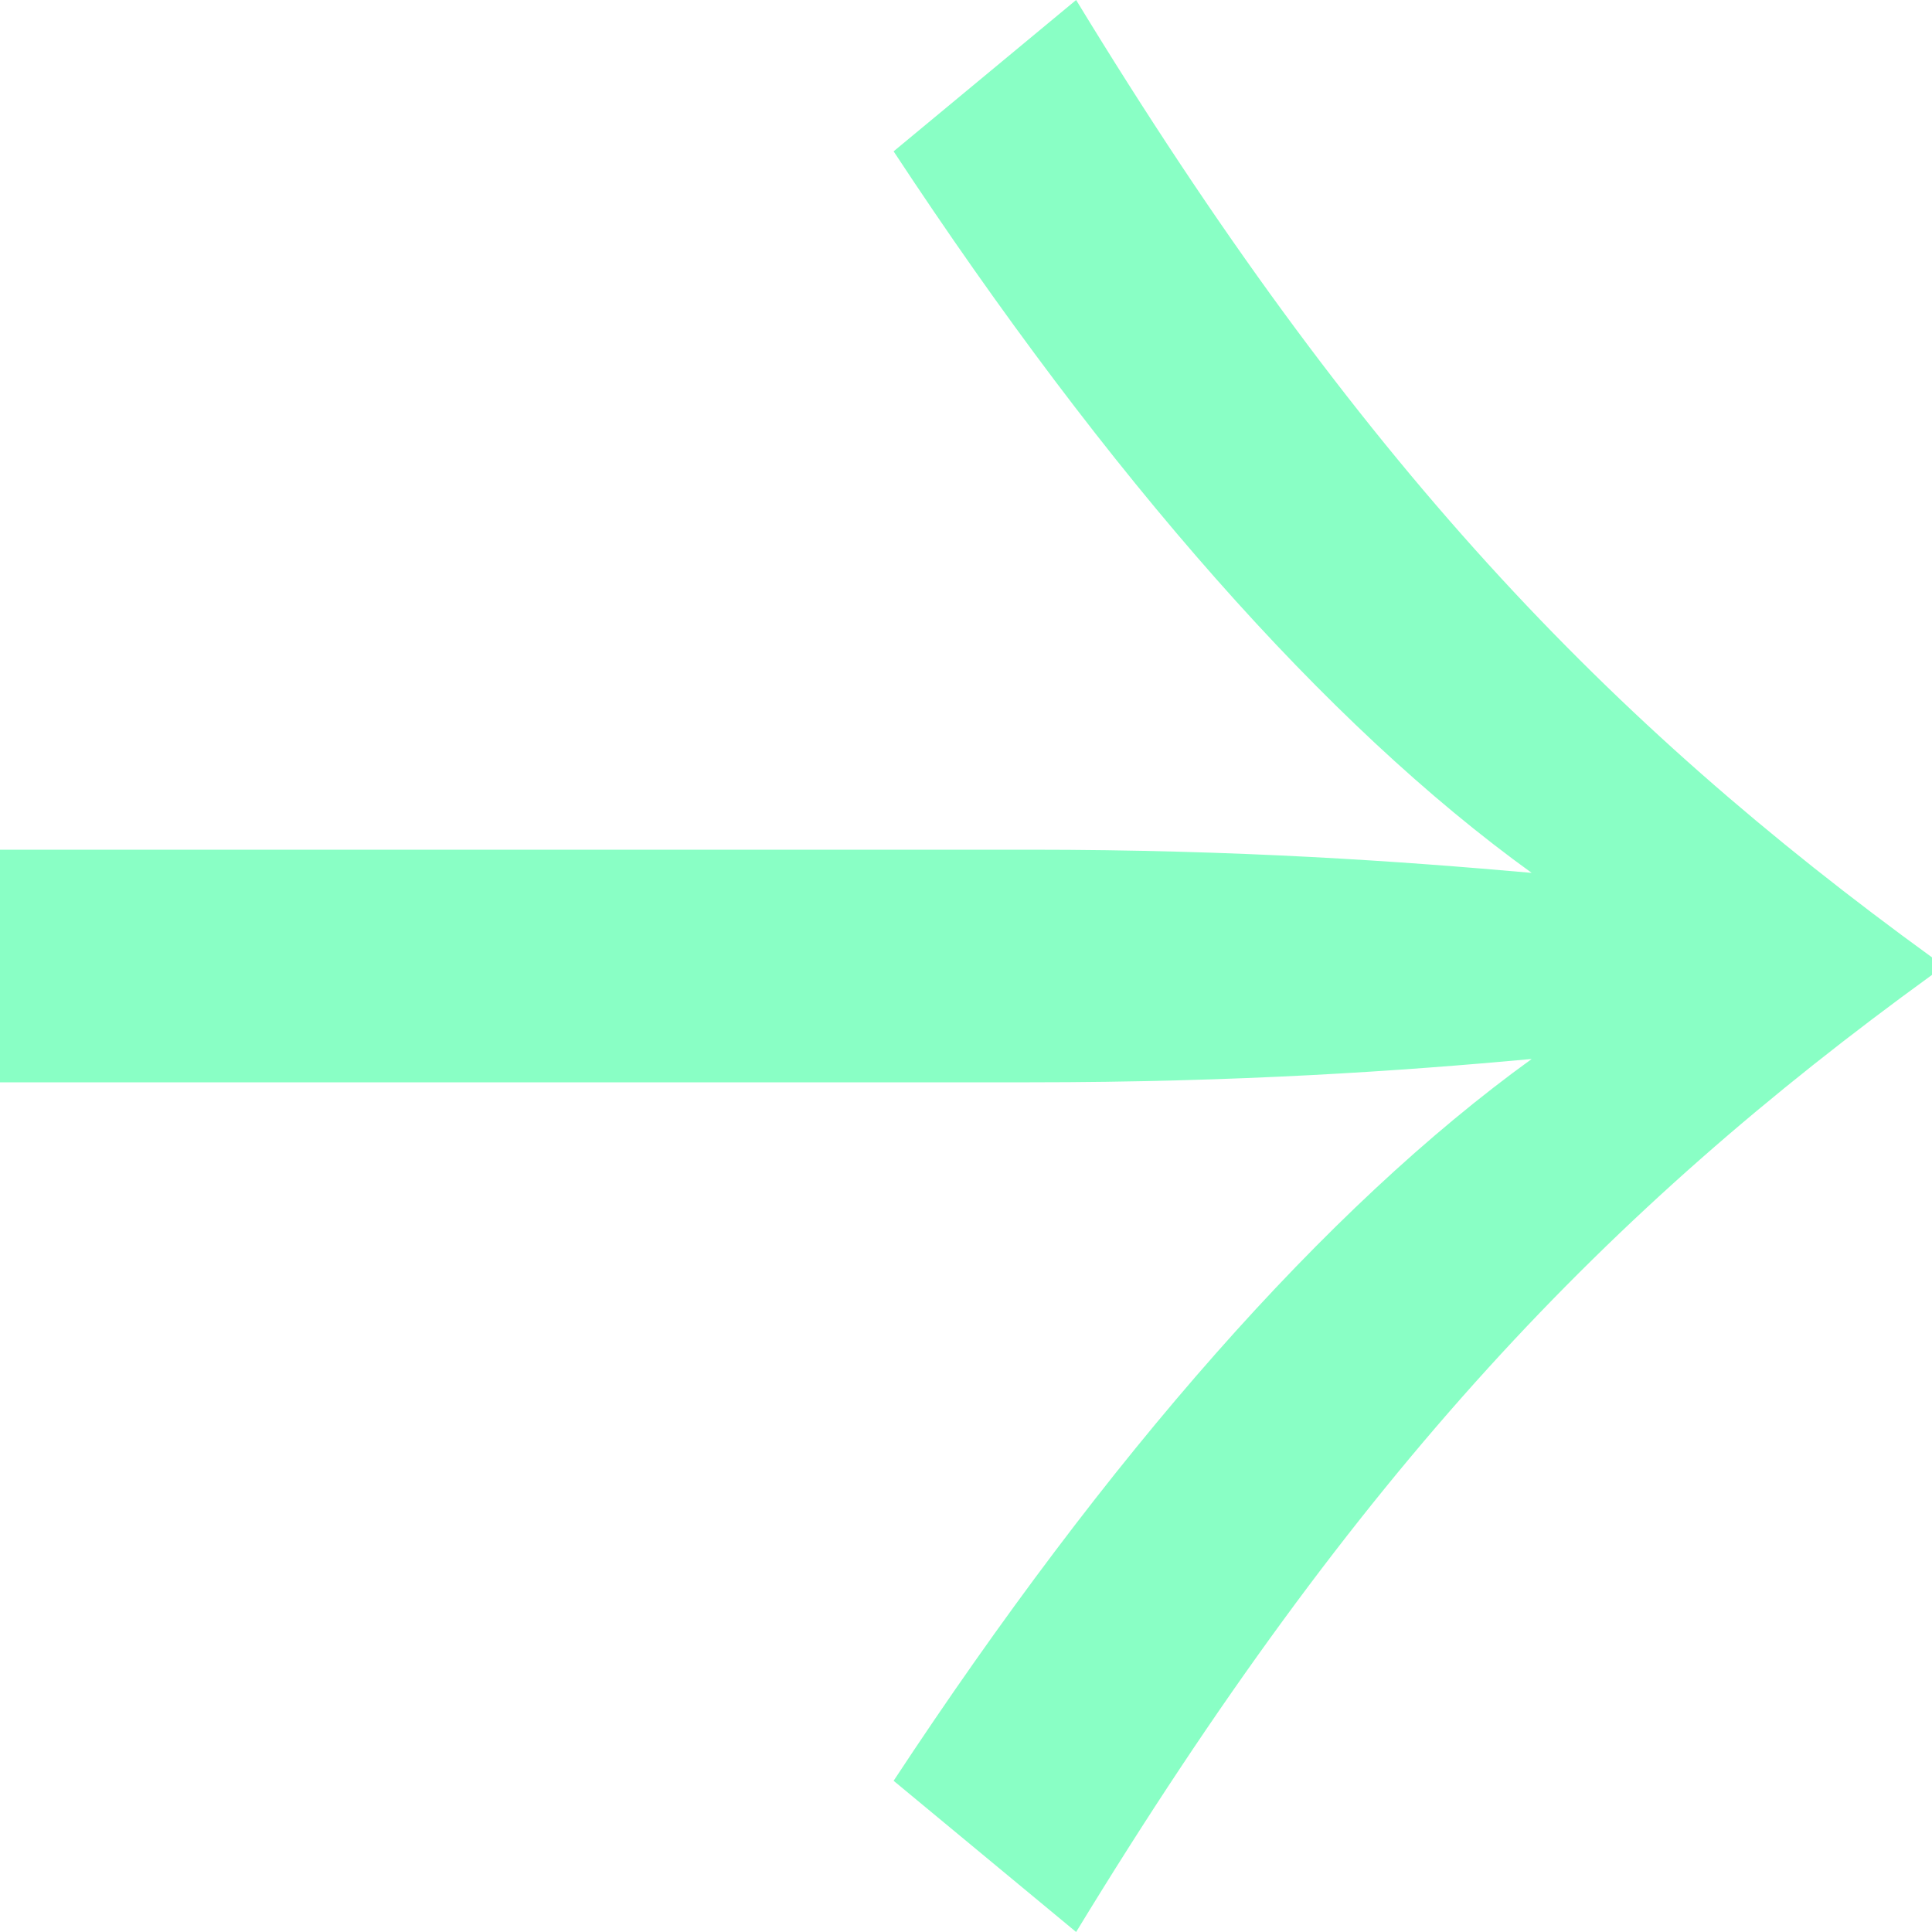 <svg xmlns="http://www.w3.org/2000/svg" width="15" height="15" viewBox="0 0 15 15">
    <g fill="none" fill-rule="evenodd">
        <g fill="#89FFC5">
            <g>
                <path d="M37 30.355c-3.592 2.187-5.602 4.123-7.433 6.645h-.136c-1.829-2.522-3.84-4.458-7.431-6.645l1.174-1.417c2.53 1.665 4.45 3.356 5.604 4.954-.093-1.014-.181-2.274-.181-3.897V22h1.806v7.995c0 1.623-.09 2.883-.18 3.897 1.152-1.598 3.072-3.289 5.602-4.954L37 30.355z" transform="translate(-23 -23) rotate(-180 30 30) rotate(90 29.5 29.5)"/>
            </g>
        </g>
    </g>
</svg>
